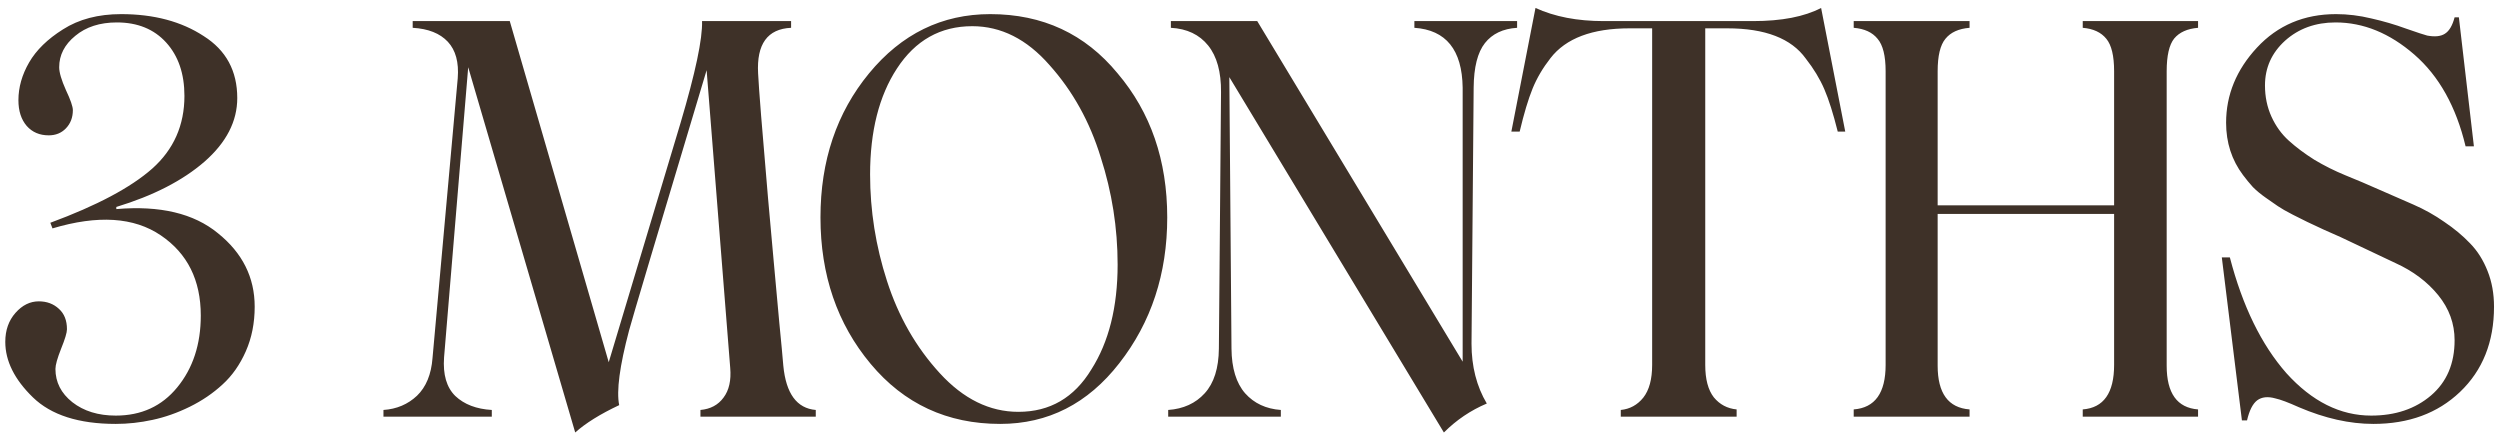 <?xml version="1.0" encoding="UTF-8"?> <svg xmlns="http://www.w3.org/2000/svg" width="264" height="46" viewBox="0 0 264 46" fill="none"><path d="M12.282 22.08C16.889 21.684 20.467 22.533 23.016 24.629C25.602 26.706 26.895 29.292 26.895 32.389C26.895 34.107 26.584 35.674 25.961 37.09C25.338 38.506 24.517 39.676 23.497 40.602C22.496 41.527 21.345 42.31 20.042 42.952C18.739 43.594 17.427 44.057 16.105 44.34C14.803 44.623 13.509 44.765 12.226 44.765C8.317 44.765 5.4 43.83 3.475 41.961C1.53 40.073 0.558 38.119 0.558 36.099C0.558 34.871 0.916 33.852 1.634 33.04C2.351 32.228 3.173 31.822 4.098 31.822C4.947 31.822 5.655 32.087 6.222 32.615C6.788 33.125 7.071 33.842 7.071 34.768C7.071 35.126 6.864 35.815 6.448 36.835C6.052 37.836 5.854 38.544 5.854 38.959C5.854 40.356 6.448 41.527 7.638 42.471C8.846 43.415 10.375 43.887 12.226 43.887C14.925 43.887 17.087 42.895 18.711 40.913C20.372 38.893 21.203 36.363 21.203 33.323C21.203 29.585 19.797 26.762 16.983 24.855C14.151 22.93 10.338 22.684 5.542 24.119L5.315 23.524C10.224 21.712 13.812 19.805 16.077 17.804C18.343 15.784 19.476 13.225 19.476 10.129C19.476 7.788 18.834 5.909 17.55 4.493C16.266 3.077 14.529 2.369 12.339 2.369C10.545 2.369 9.082 2.841 7.949 3.785C6.816 4.71 6.25 5.815 6.25 7.099C6.25 7.646 6.486 8.449 6.958 9.506C7.449 10.544 7.694 11.252 7.694 11.63C7.694 12.404 7.449 13.046 6.958 13.556C6.486 14.046 5.882 14.292 5.146 14.292C4.183 14.292 3.409 13.962 2.823 13.301C2.238 12.621 1.945 11.715 1.945 10.582C1.945 9.223 2.323 7.892 3.078 6.589C3.833 5.286 5.023 4.125 6.646 3.105C8.327 2.029 10.375 1.491 12.792 1.491C16.247 1.491 19.155 2.265 21.515 3.813C23.875 5.305 25.055 7.486 25.055 10.355C25.055 12.81 23.903 15.047 21.6 17.067C19.296 19.069 16.19 20.664 12.282 21.854V22.08ZM82.718 38.619C83.001 41.565 84.144 43.122 86.145 43.292V44H73.967V43.292C75.025 43.198 75.836 42.763 76.403 41.989C76.988 41.215 77.224 40.167 77.111 38.846L74.619 7.41C69.445 24.648 66.717 33.805 66.434 34.881C65.433 38.657 65.084 41.291 65.386 42.782C63.385 43.726 61.837 44.689 60.742 45.671L49.442 7.099L46.893 37.741C46.761 39.554 47.157 40.913 48.083 41.819C49.026 42.707 50.31 43.198 51.934 43.292V44H40.493V43.292C41.89 43.198 43.07 42.697 44.033 41.791C44.996 40.866 45.543 39.535 45.675 37.798L48.337 8.26C48.469 6.579 48.12 5.296 47.289 4.408C46.459 3.521 45.222 3.03 43.58 2.936V2.228H53.831L64.282 38.251L71.872 12.961C73.439 7.674 74.194 4.097 74.137 2.228H83.54V2.936C81.047 3.049 79.886 4.654 80.056 7.75C80.132 9.336 80.481 13.726 81.104 20.919C81.293 23.109 81.491 25.318 81.699 27.546C81.906 29.755 82.105 31.926 82.293 34.06C82.501 36.174 82.643 37.694 82.718 38.619ZM105.617 44.765C100.028 44.765 95.469 42.65 91.938 38.421C88.408 34.192 86.642 29.037 86.642 22.958C86.642 16.973 88.351 11.904 91.768 7.75C95.204 3.577 99.471 1.491 104.569 1.491C110.101 1.491 114.585 3.577 118.021 7.75C121.514 11.866 123.26 16.935 123.26 22.958C123.26 28.905 121.571 34.041 118.191 38.364C114.868 42.631 110.677 44.765 105.617 44.765ZM118.021 27.942C118.021 24.072 117.426 20.296 116.237 16.614C115.085 12.857 113.282 9.61 110.828 6.872C108.43 4.134 105.711 2.766 102.672 2.766C99.311 2.766 96.658 4.257 94.714 7.24C92.826 10.129 91.882 13.858 91.882 18.427C91.882 22.241 92.476 25.988 93.666 29.67C94.874 33.427 96.734 36.675 99.245 39.412C101.737 42.131 104.503 43.49 107.543 43.49C110.866 43.49 113.433 41.999 115.246 39.016C117.096 36.108 118.021 32.417 118.021 27.942ZM149.359 2.228H160.206V2.936C158.714 3.03 157.582 3.568 156.808 4.55C156.033 5.532 155.637 7.099 155.618 9.251L155.392 36.297C155.392 38.695 155.93 40.8 157.006 42.612C155.307 43.33 153.796 44.349 152.475 45.671L129.818 8.146L130.045 36.807C130.064 38.883 130.545 40.46 131.489 41.536C132.433 42.593 133.689 43.179 135.256 43.292V44H123.361V43.292C124.966 43.179 126.25 42.593 127.213 41.536C128.195 40.46 128.695 38.883 128.714 36.807L128.94 9.732C128.959 7.599 128.506 5.956 127.581 4.805C126.656 3.653 125.344 3.03 123.644 2.936V2.228H132.764L154.457 38.194V9.251C154.4 5.267 152.701 3.162 149.359 2.936V2.228ZM192.309 0.84L194.858 13.896H194.065C193.593 12.008 193.121 10.516 192.649 9.421C192.177 8.326 191.525 7.25 190.695 6.192C189.165 4.059 186.399 2.992 182.397 2.992H180.074V38.534C180.074 40.045 180.377 41.187 180.981 41.961C181.604 42.716 182.406 43.141 183.388 43.235V44H171.154V43.292C172.116 43.198 172.909 42.763 173.532 41.989C174.155 41.196 174.467 40.045 174.467 38.534V2.992H172.088C168.142 2.992 165.357 4.04 163.734 6.136C162.922 7.174 162.289 8.25 161.836 9.364C161.383 10.478 160.93 11.989 160.477 13.896H159.599L162.148 0.84C164.168 1.765 166.566 2.228 169.341 2.228H185.115C188.136 2.228 190.534 1.765 192.309 0.84ZM232.115 2.936C230.982 3.03 230.142 3.408 229.594 4.068C229.066 4.729 228.801 5.881 228.801 7.523V38.619C228.801 41.527 229.906 43.065 232.115 43.235V44H219.937V43.235C222.146 43.065 223.25 41.498 223.25 38.534V22.59H204.616V38.619C204.616 41.527 205.739 43.065 207.986 43.235V44H195.751V43.235C197.998 43.065 199.122 41.498 199.122 38.534V7.523C199.122 5.9 198.838 4.757 198.272 4.097C197.724 3.417 196.884 3.03 195.751 2.936V2.228H207.986V2.936C206.834 3.03 205.984 3.417 205.437 4.097C204.889 4.757 204.616 5.9 204.616 7.523V21.684H223.25V7.523C223.25 5.9 222.977 4.757 222.429 4.097C221.882 3.417 221.051 3.03 219.937 2.936V2.228H232.115V2.936ZM250.624 44.765C248.132 44.765 245.517 44.179 242.779 43.009C241.646 42.499 240.815 42.188 240.287 42.074C239.494 41.848 238.852 41.914 238.361 42.273C237.889 42.631 237.53 43.339 237.285 44.397H236.747L234.623 27.178H235.472C236.813 32.332 238.805 36.41 241.448 39.412C244.148 42.395 247.131 43.887 250.397 43.887C252.946 43.887 255.051 43.179 256.713 41.763C258.374 40.347 259.205 38.402 259.205 35.929C259.205 34.173 258.629 32.587 257.477 31.171C256.326 29.755 254.815 28.622 252.946 27.773L247.14 25.025C246.857 24.893 246.281 24.638 245.413 24.261C244.563 23.864 243.978 23.59 243.657 23.439C243.336 23.27 242.826 23.015 242.128 22.675C241.429 22.316 240.9 22.014 240.542 21.769C240.202 21.523 239.768 21.221 239.239 20.862C238.729 20.504 238.286 20.135 237.908 19.758C237.549 19.361 237.2 18.936 236.86 18.483C235.671 16.898 235.076 15.057 235.076 12.961C235.076 10.016 236.161 7.372 238.333 5.031C240.523 2.671 243.308 1.491 246.687 1.491C247.914 1.491 249.151 1.642 250.397 1.944C251.662 2.228 252.889 2.586 254.079 3.021C255.268 3.436 256.014 3.681 256.316 3.757C257.128 3.908 257.751 3.842 258.185 3.559C258.638 3.275 258.978 2.7 259.205 1.831H259.658L261.244 15.453H260.366C259.365 11.262 257.562 8.033 254.957 5.768C252.351 3.502 249.576 2.369 246.631 2.369C244.516 2.369 242.741 3.011 241.306 4.295C239.89 5.579 239.182 7.155 239.182 9.024C239.182 10.214 239.409 11.309 239.862 12.31C240.315 13.31 240.929 14.16 241.703 14.858C242.477 15.557 243.374 16.227 244.393 16.869C245.432 17.492 246.527 18.04 247.678 18.512C248.849 18.984 250.048 19.494 251.275 20.041C252.502 20.57 253.692 21.089 254.843 21.599C256.014 22.108 257.109 22.722 258.129 23.439C259.167 24.138 260.073 24.893 260.847 25.705C261.621 26.498 262.235 27.47 262.688 28.622C263.141 29.755 263.368 31.01 263.368 32.389C263.368 36.108 262.169 39.11 259.771 41.395C257.411 43.641 254.362 44.765 250.624 44.765Z" fill="#3E3128"></path></svg> 